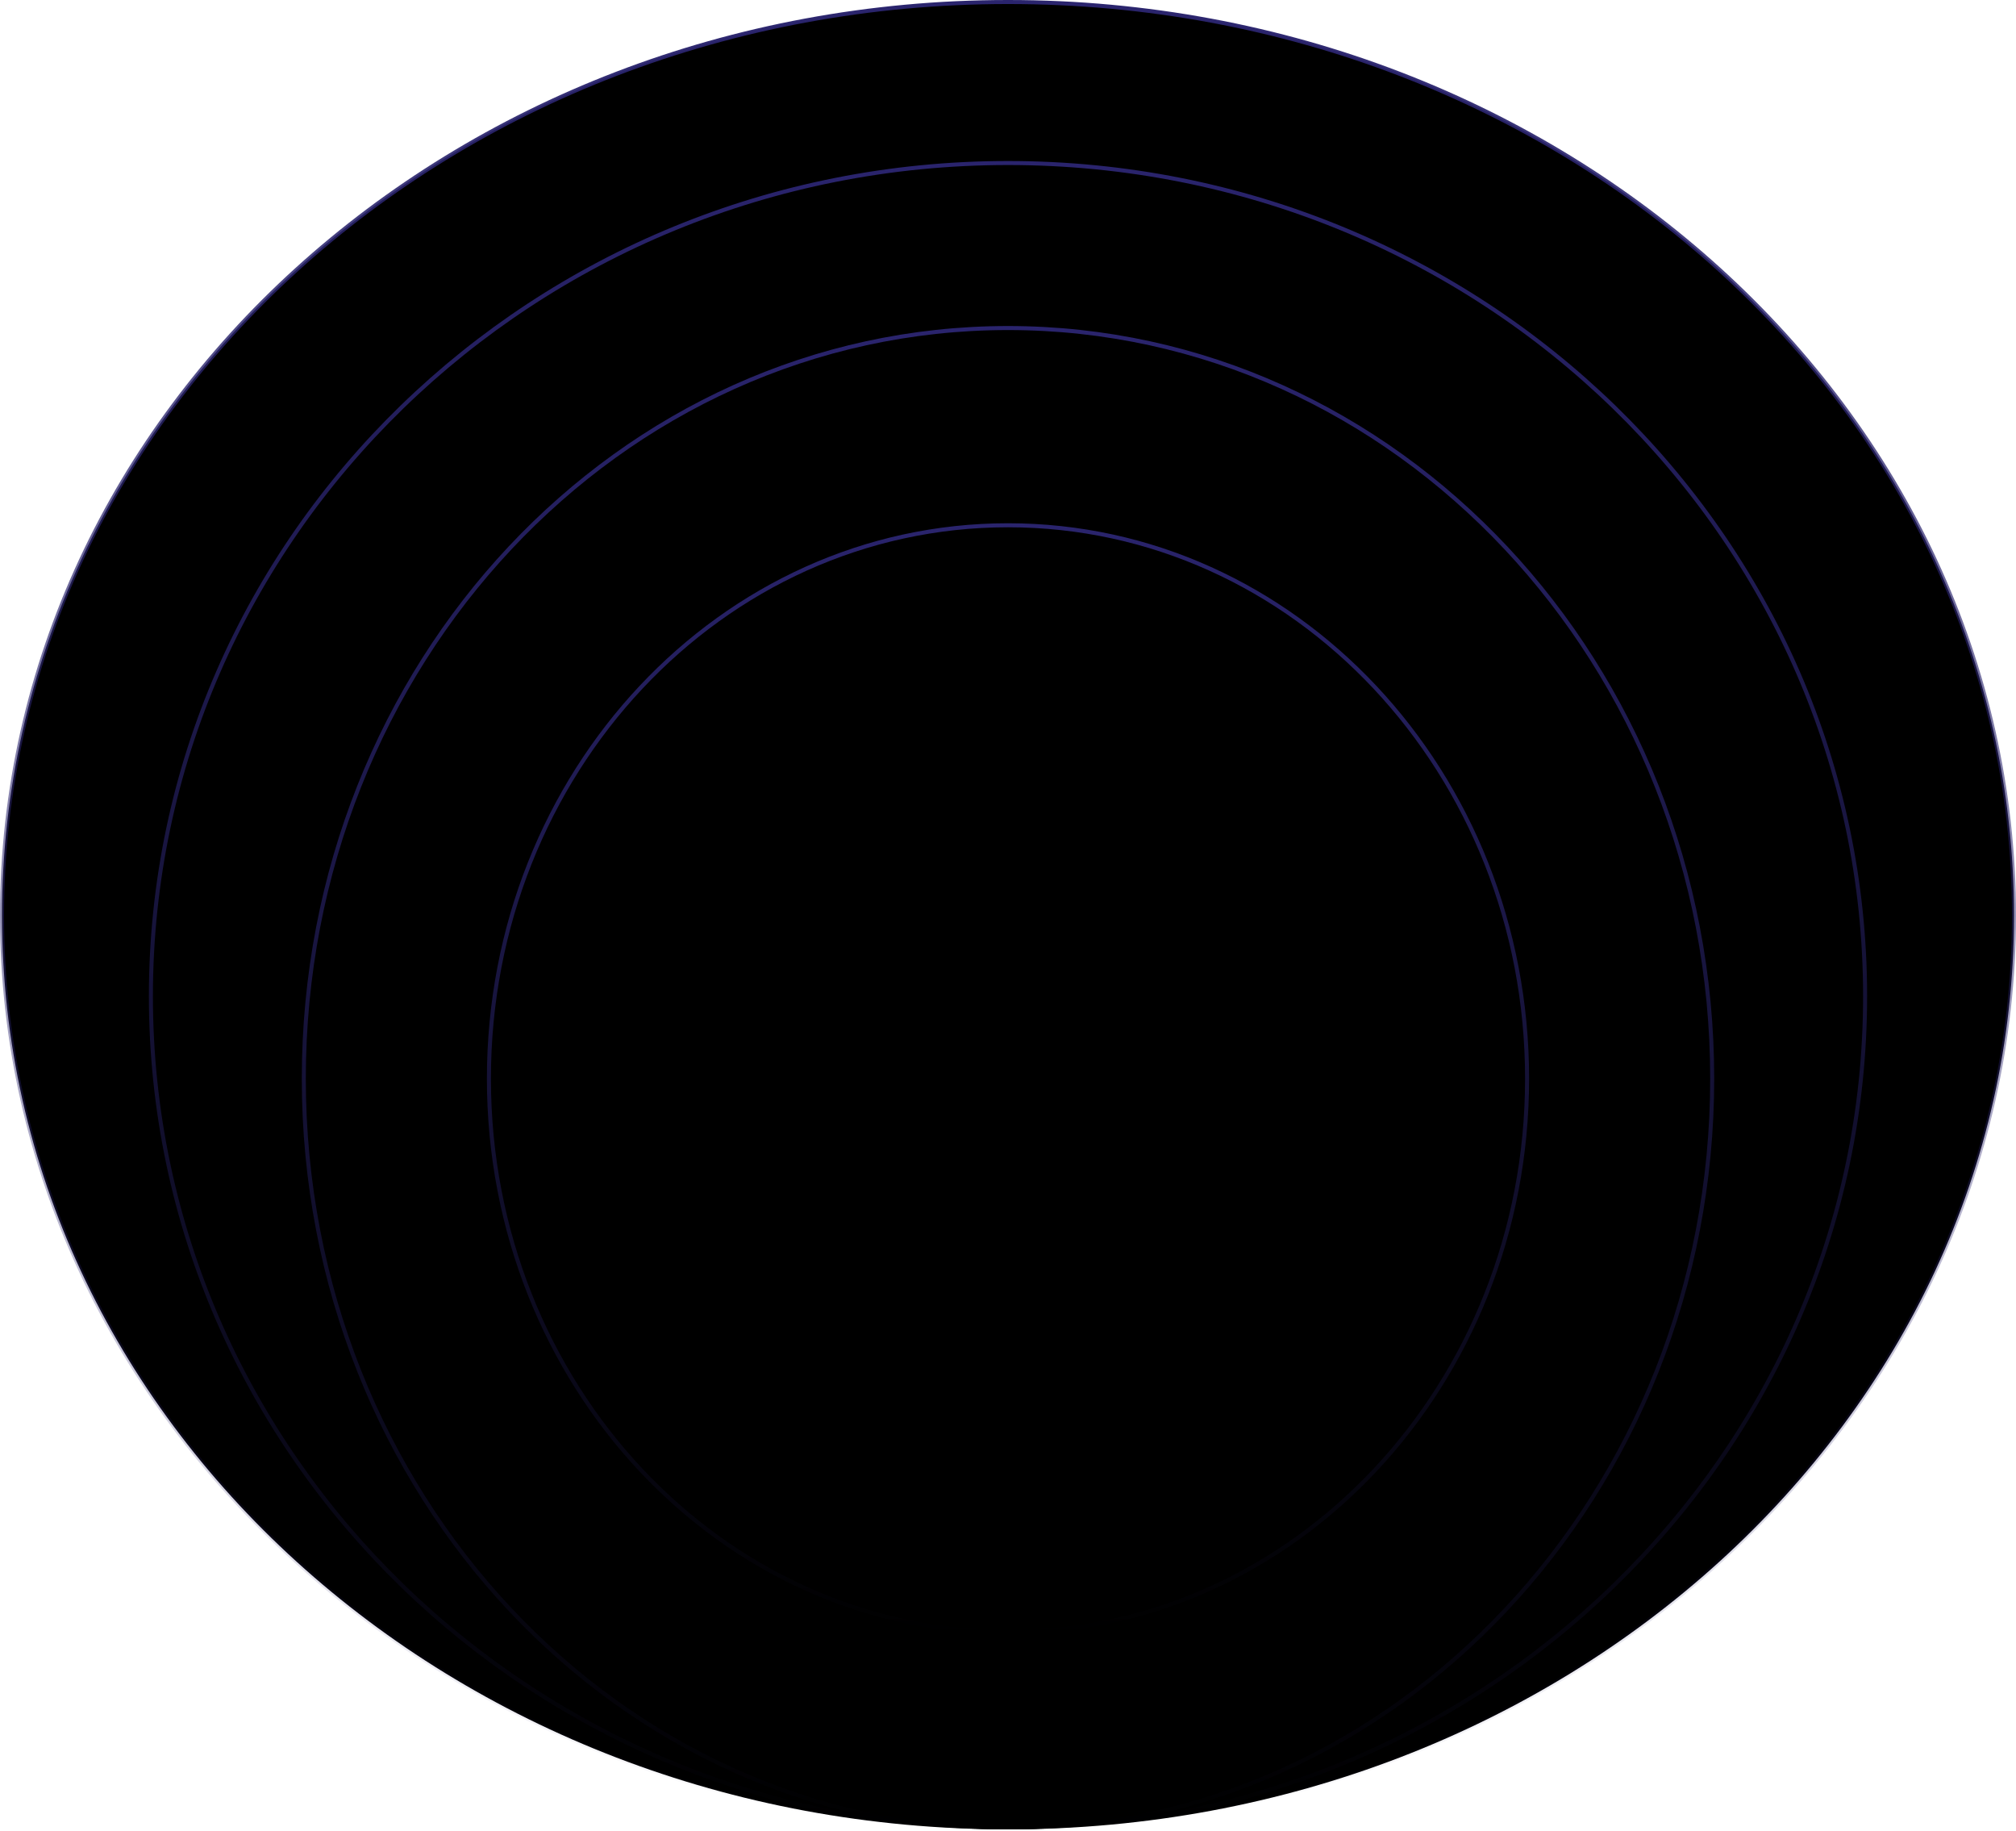 <?xml version="1.0" encoding="UTF-8"?>
<svg xmlns="http://www.w3.org/2000/svg" viewBox="0 0 501 455">
  <path d="M500.5 227.5C500.5 352.824 388.618 454.5 250.5 454.5C112.382 454.5 0.5 352.824 0.5 227.5C0.5 102.176 112.382 0.5 250.5 0.5C388.618 0.5 500.5 102.176 500.5 227.5Z" stroke="url(#sro_paint0)"></path>
  <path d="M463.5 247.5C463.5 361.81 368.15 454.5 250.5 454.5C132.85 454.5 37.5 361.81 37.5 247.5C37.5 133.19 132.85 40.5 250.5 40.5C368.15 40.5 463.5 133.19 463.5 247.5Z" stroke="url(#sro_paint1)"></path>
  <path d="M425.5 268C425.5 371.031 347.12 454.5 250.5 454.5C153.88 454.5 75.5 371.031 75.5 268C75.5 164.969 153.88 81.5 250.5 81.5C347.12 81.5 425.5 164.969 425.5 268Z" stroke="url(#sro_paint2)"></path>
  <path d="M379.5 268C379.5 343.97 321.715 405.5 250.5 405.5C179.285 405.5 121.5 343.97 121.5 268C121.5 192.03 179.285 130.5 250.5 130.5C321.715 130.5 379.5 192.03 379.5 268Z" stroke="url(#sro_paint3)"></path>
  <defs>
    <linearGradient id="sro_paint0" x1="250.5" y1="0" x2="250.5" y2="455" gradientUnits="userSpaceOnUse">
      <stop stop-color="#2A246D"></stop>
      <stop offset="1" stop-color="#2A246D" stop-opacity="0"></stop>
    </linearGradient>
    <linearGradient id="sro_paint1" x1="250.5" y1="40" x2="250.5" y2="455" gradientUnits="userSpaceOnUse">
      <stop stop-color="#2A246D"></stop>
      <stop offset="1" stop-color="#2A246D" stop-opacity="0"></stop>
    </linearGradient>
    <linearGradient id="sro_paint2" x1="250.5" y1="81" x2="250.5" y2="455" gradientUnits="userSpaceOnUse">
      <stop stop-color="#2A246D"></stop>
      <stop offset="1" stop-color="#2A246D" stop-opacity="0"></stop>
    </linearGradient>
    <linearGradient id="sro_paint3" x1="250.5" y1="130" x2="250.5" y2="406" gradientUnits="userSpaceOnUse">
      <stop stop-color="#2A246D"></stop>
      <stop offset="1" stop-color="#2A246D" stop-opacity="0"></stop>
    </linearGradient>
  </defs>
</svg>
